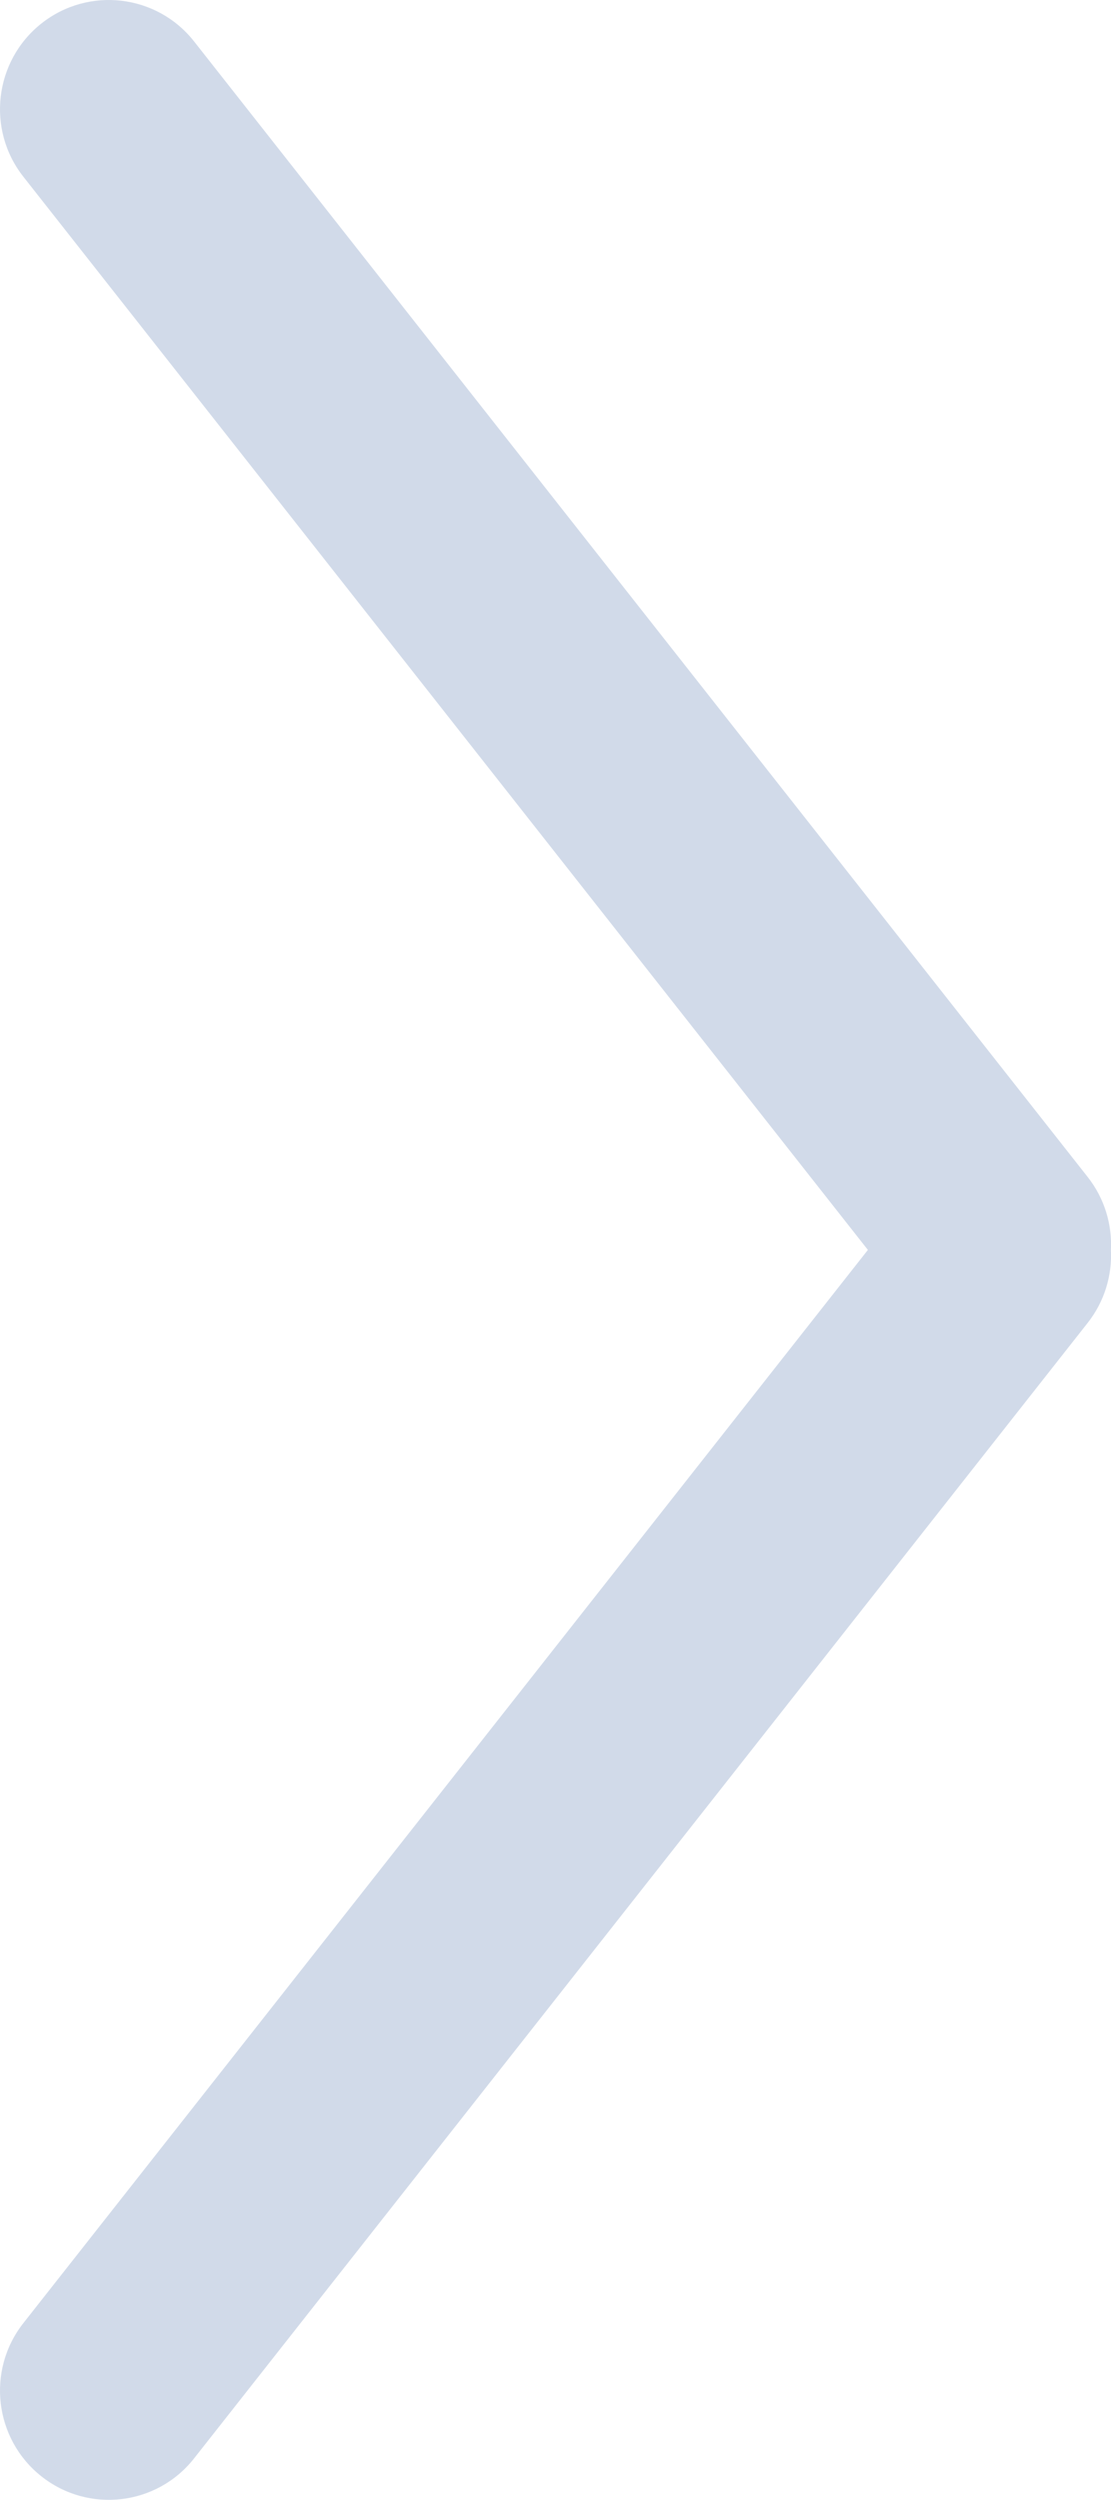 <svg width="40" height="90" viewBox="0 0 40 90" fill="none" xmlns="http://www.w3.org/2000/svg">
<g id="&#231;&#174;&#173;&#229;&#164;&#180;">
<path id="Union" fill-rule="evenodd" clip-rule="evenodd" d="M6.988 1.492C5.649 -0.209 3.187 -0.499 1.49 0.846C-0.207 2.192 -0.498 4.662 0.842 6.363L31.247 44.997L0.842 83.631C-0.498 85.333 -0.207 87.803 1.49 89.148C3.187 90.493 5.649 90.204 6.988 88.502L39.16 47.624C39.77 46.848 40.042 45.913 39.997 44.997C40.042 44.082 39.77 43.146 39.16 42.371L6.988 1.492Z" fill="#D1DAE9"/>
</g>
</svg>
